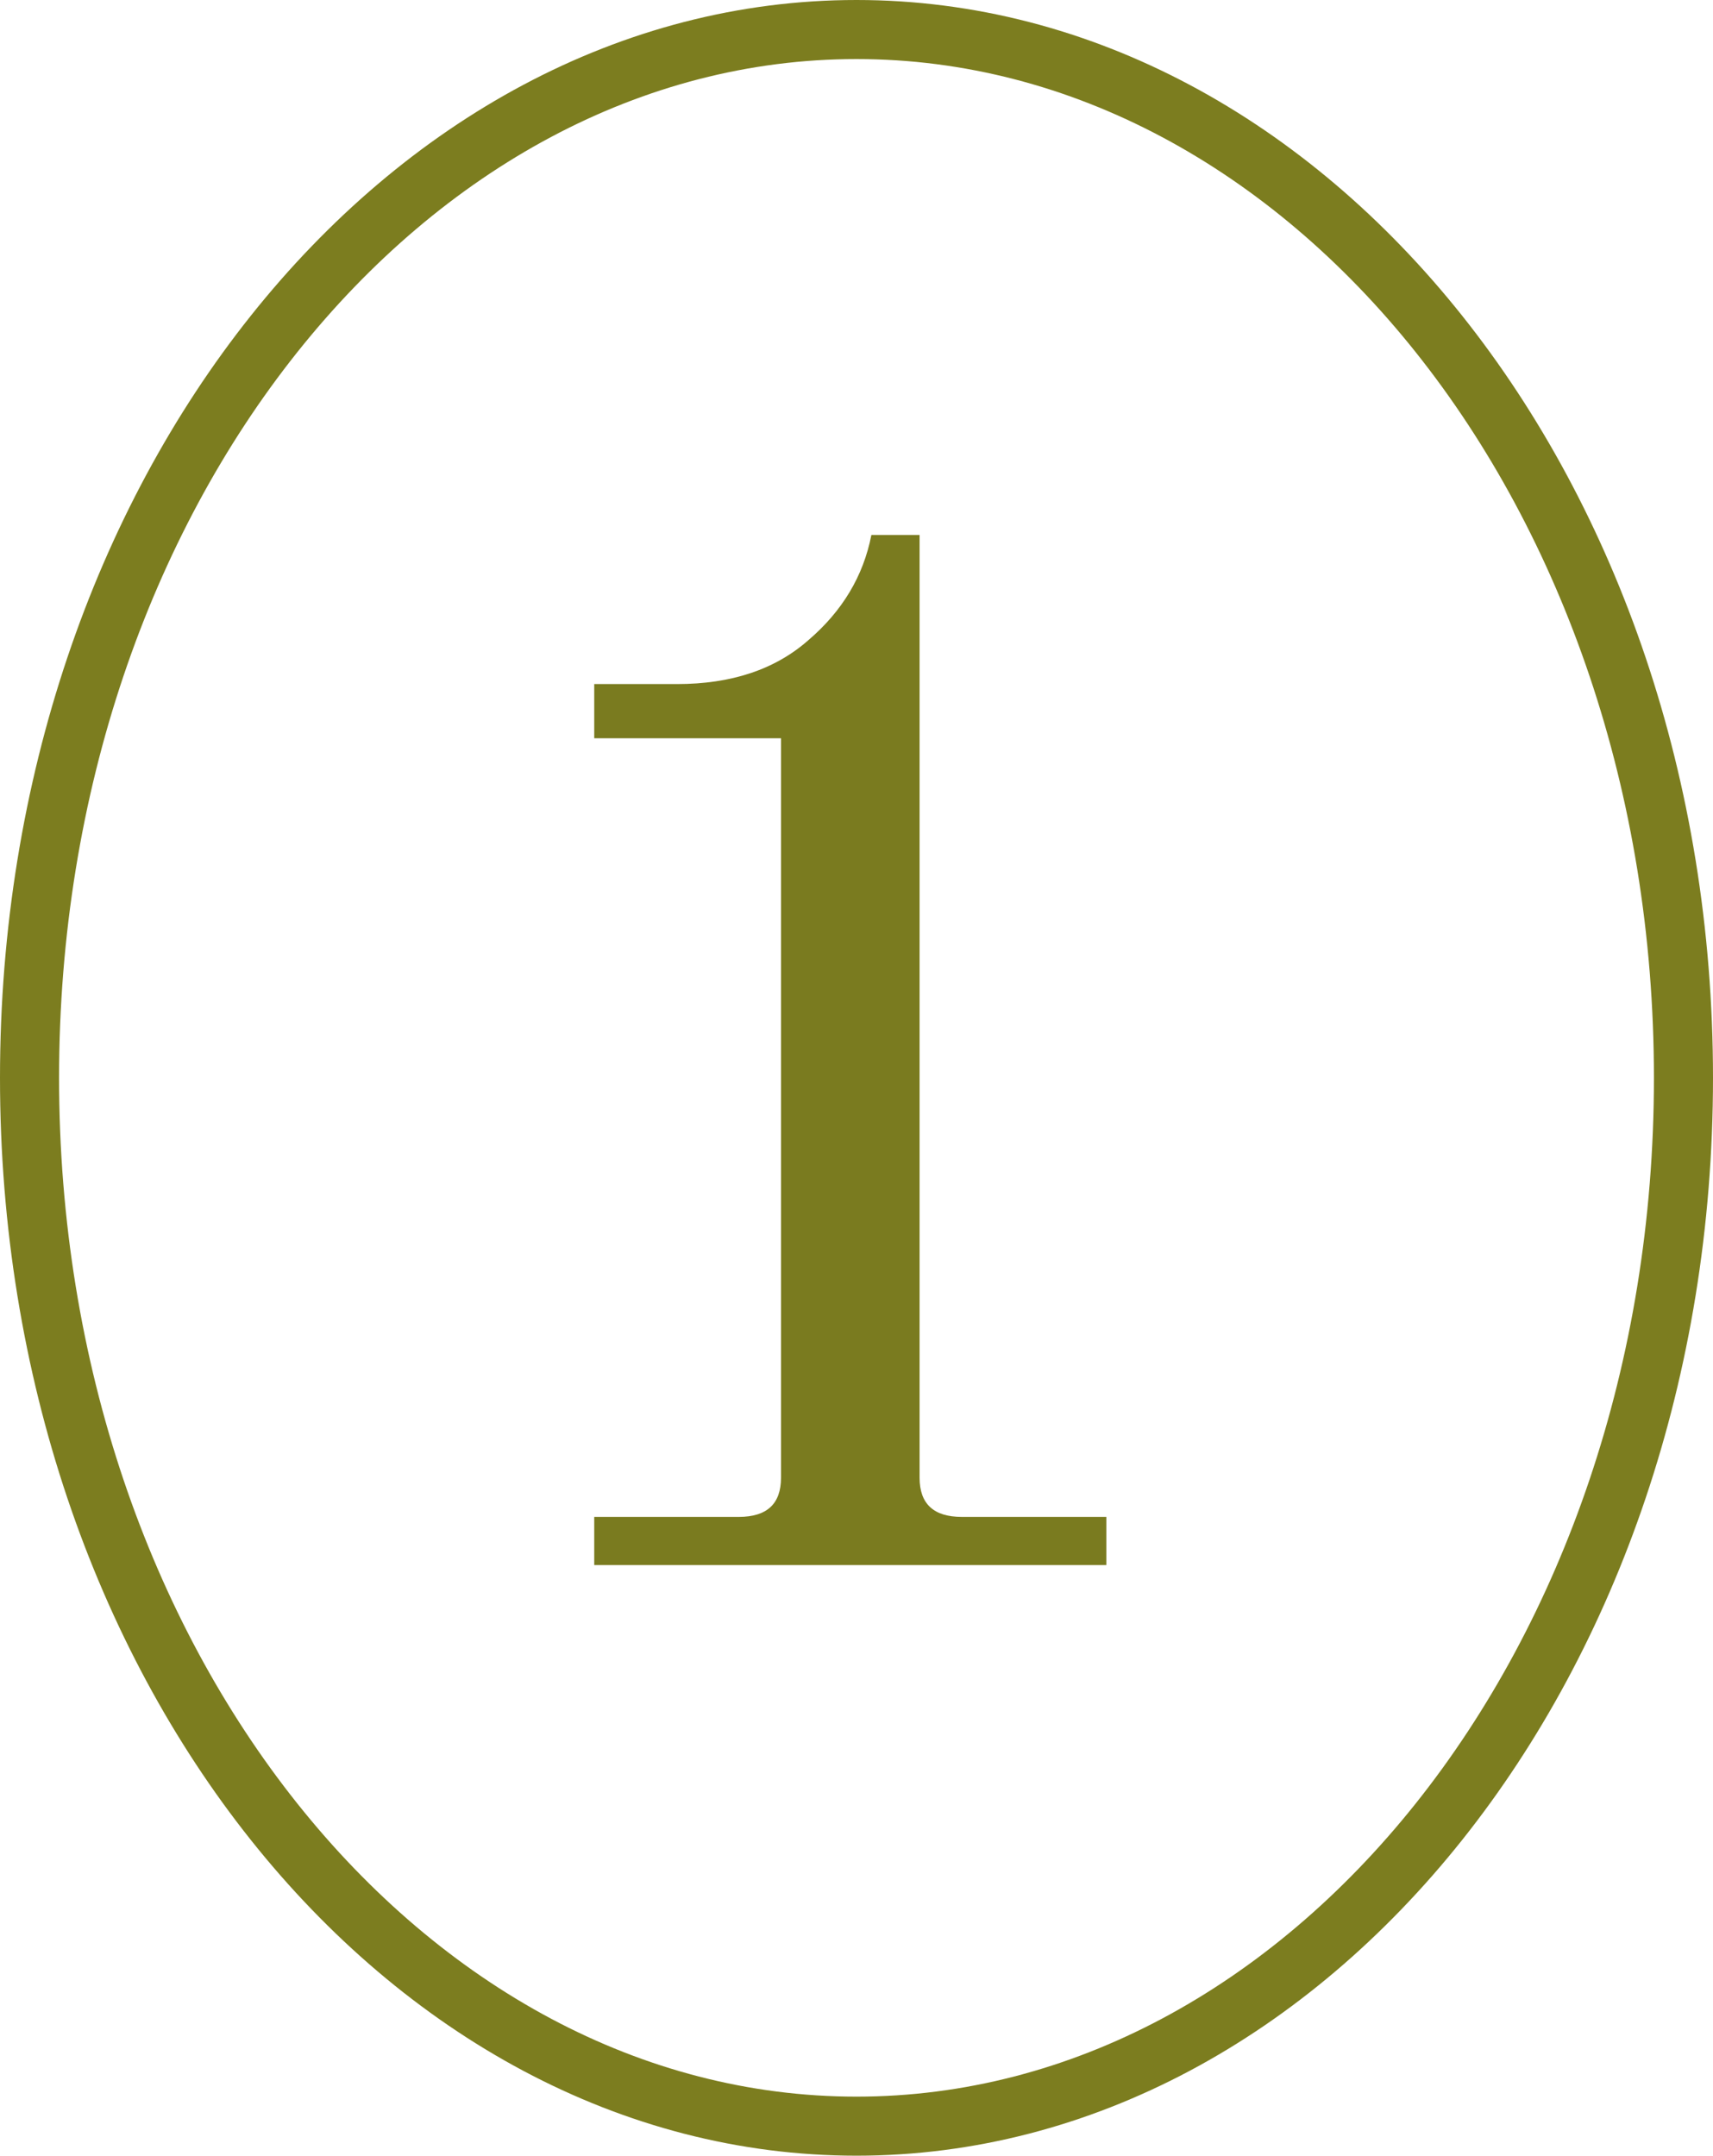 <?xml version="1.0" encoding="UTF-8"?> <svg xmlns="http://www.w3.org/2000/svg" width="58" height="73" viewBox="0 0 58 73" fill="none"><path d="M57 36.5C57 56.333 44.262 72 29 72C13.738 72 1 56.333 1 36.5C1 16.667 13.738 1 29 1C44.262 1 57 16.667 57 36.5Z" stroke="#7C7D1F" stroke-width="2"></path><path d="M20.12 53V51.368H25.016C25.968 51.368 26.444 50.926 26.444 50.042V25.001H20.12V23.165H22.925C24.761 23.165 26.24 22.672 27.362 21.686C28.518 20.7 29.232 19.51 29.504 18.116H31.136V50.042C31.136 50.926 31.612 51.368 32.564 51.368H37.46V53H20.12Z" fill="#7A7B1F"></path></svg> 